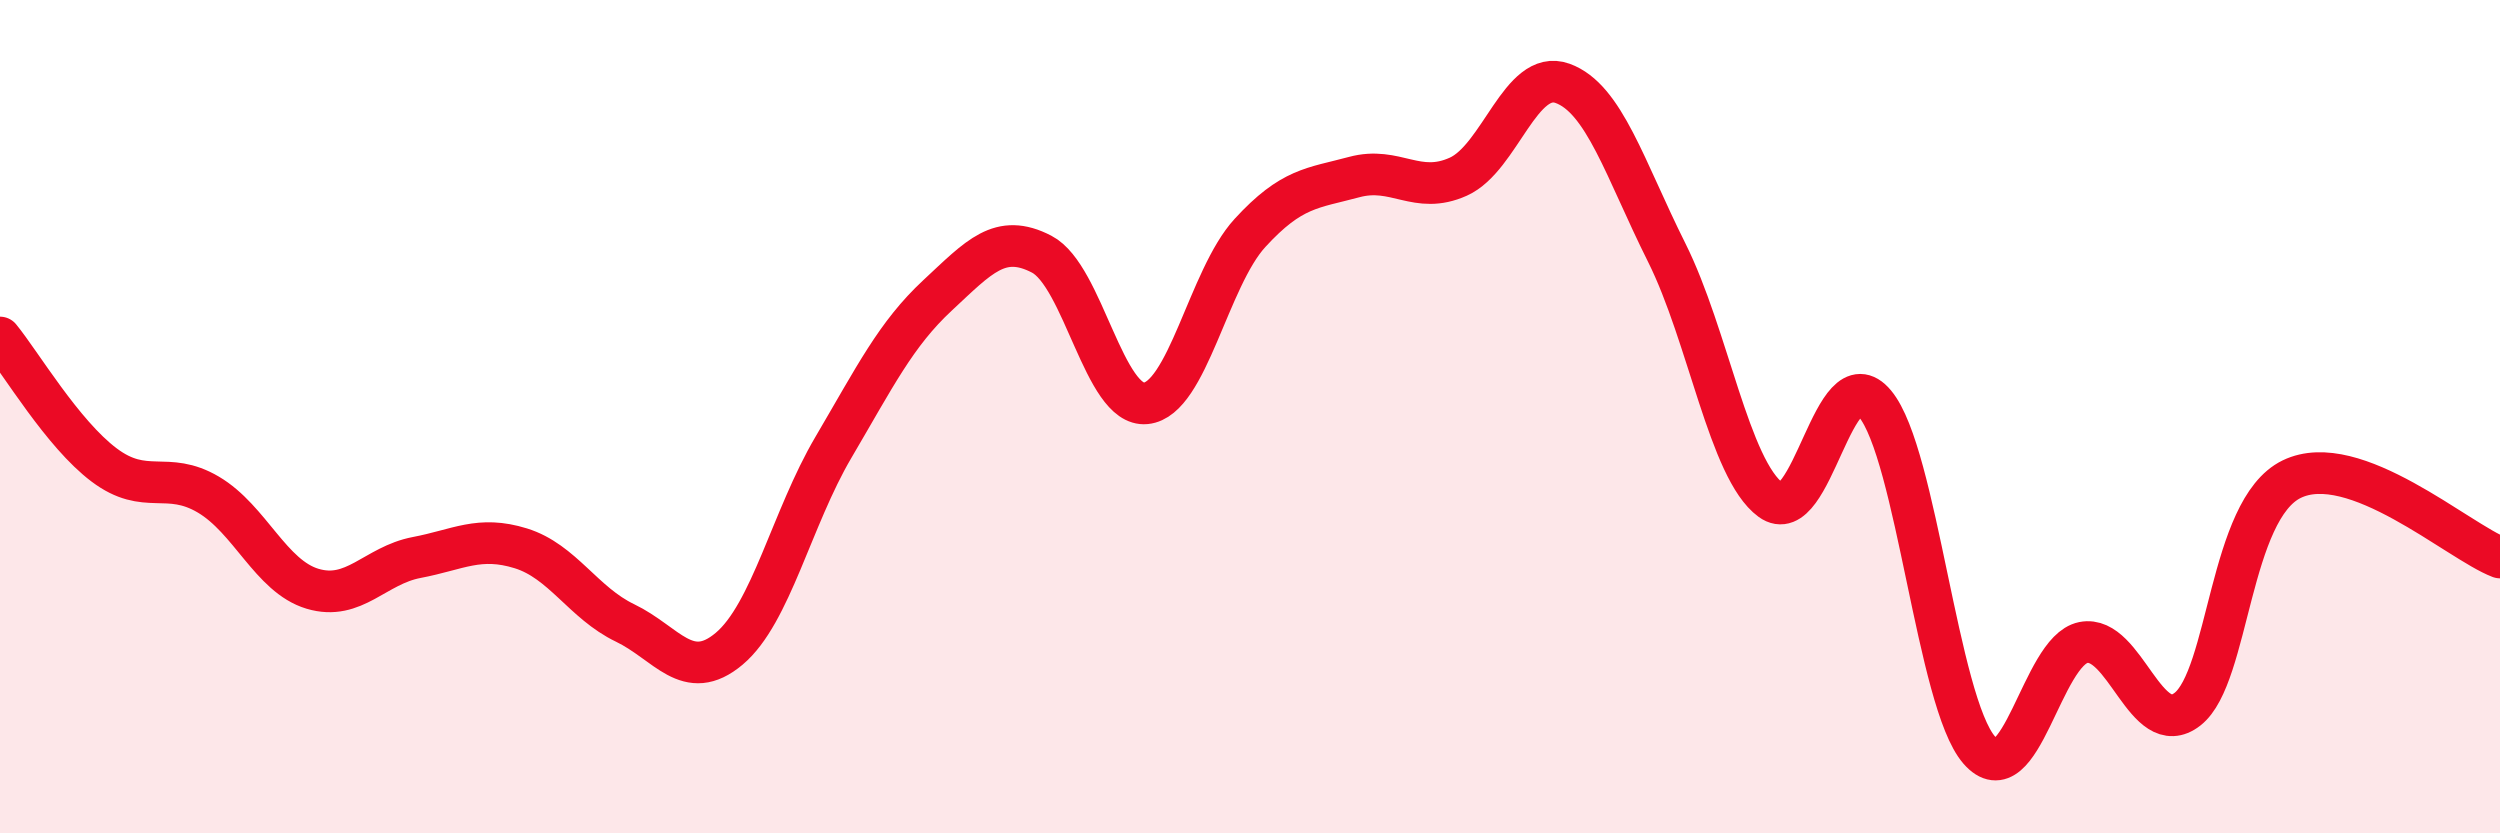 
    <svg width="60" height="20" viewBox="0 0 60 20" xmlns="http://www.w3.org/2000/svg">
      <path
        d="M 0,8.1 C 0.5,8.71 1.5,10.41 2.5,11.16 C 3.5,11.91 4,11.28 5,11.87 C 6,12.46 6.5,13.83 7.5,14.13 C 8.5,14.43 9,13.57 10,13.38 C 11,13.19 11.5,12.85 12.5,13.16 C 13.5,13.47 14,14.47 15,14.95 C 16,15.43 16.5,16.41 17.5,15.57 C 18.5,14.73 19,12.44 20,10.74 C 21,9.04 21.5,8.02 22.5,7.09 C 23.5,6.16 24,5.58 25,6.1 C 26,6.62 26.5,9.78 27.5,9.68 C 28.5,9.58 29,6.68 30,5.59 C 31,4.5 31.5,4.52 32.5,4.25 C 33.5,3.98 34,4.69 35,4.24 C 36,3.79 36.5,1.64 37.5,2 C 38.5,2.36 39,4.06 40,6.06 C 41,8.06 41.5,11.27 42.5,12 C 43.5,12.73 44,8.49 45,9.69 C 46,10.89 46.5,16.85 47.5,18 C 48.5,19.15 49,15.62 50,15.42 C 51,15.22 51.5,17.8 52.5,17.02 C 53.5,16.24 53.5,12.23 55,11.5 C 56.5,10.77 59,13 60,13.38L60 20L0 20Z"
        fill="#EB0A25"
        opacity="0.1"
        stroke-linecap="round"
        stroke-linejoin="round"
      />
      <path
        d="M 0,8.1 C 0.5,8.71 1.5,10.41 2.5,11.16 C 3.5,11.91 4,11.28 5,11.87 C 6,12.46 6.5,13.83 7.5,14.13 C 8.5,14.43 9,13.57 10,13.38 C 11,13.19 11.5,12.85 12.5,13.16 C 13.5,13.47 14,14.47 15,14.95 C 16,15.43 16.5,16.41 17.5,15.57 C 18.5,14.73 19,12.44 20,10.74 C 21,9.04 21.5,8.02 22.5,7.09 C 23.5,6.16 24,5.58 25,6.1 C 26,6.62 26.5,9.78 27.5,9.68 C 28.5,9.58 29,6.68 30,5.59 C 31,4.5 31.5,4.52 32.5,4.25 C 33.5,3.98 34,4.69 35,4.24 C 36,3.79 36.5,1.64 37.5,2 C 38.5,2.36 39,4.06 40,6.06 C 41,8.06 41.5,11.27 42.5,12 C 43.5,12.73 44,8.49 45,9.69 C 46,10.89 46.5,16.85 47.5,18 C 48.5,19.15 49,15.62 50,15.42 C 51,15.22 51.5,17.8 52.5,17.02 C 53.5,16.24 53.5,12.23 55,11.5 C 56.5,10.77 59,13 60,13.38"
        stroke="#EB0A25"
        stroke-width="1"
        fill="none"
        stroke-linecap="round"
        stroke-linejoin="round"
      />
    </svg>
  